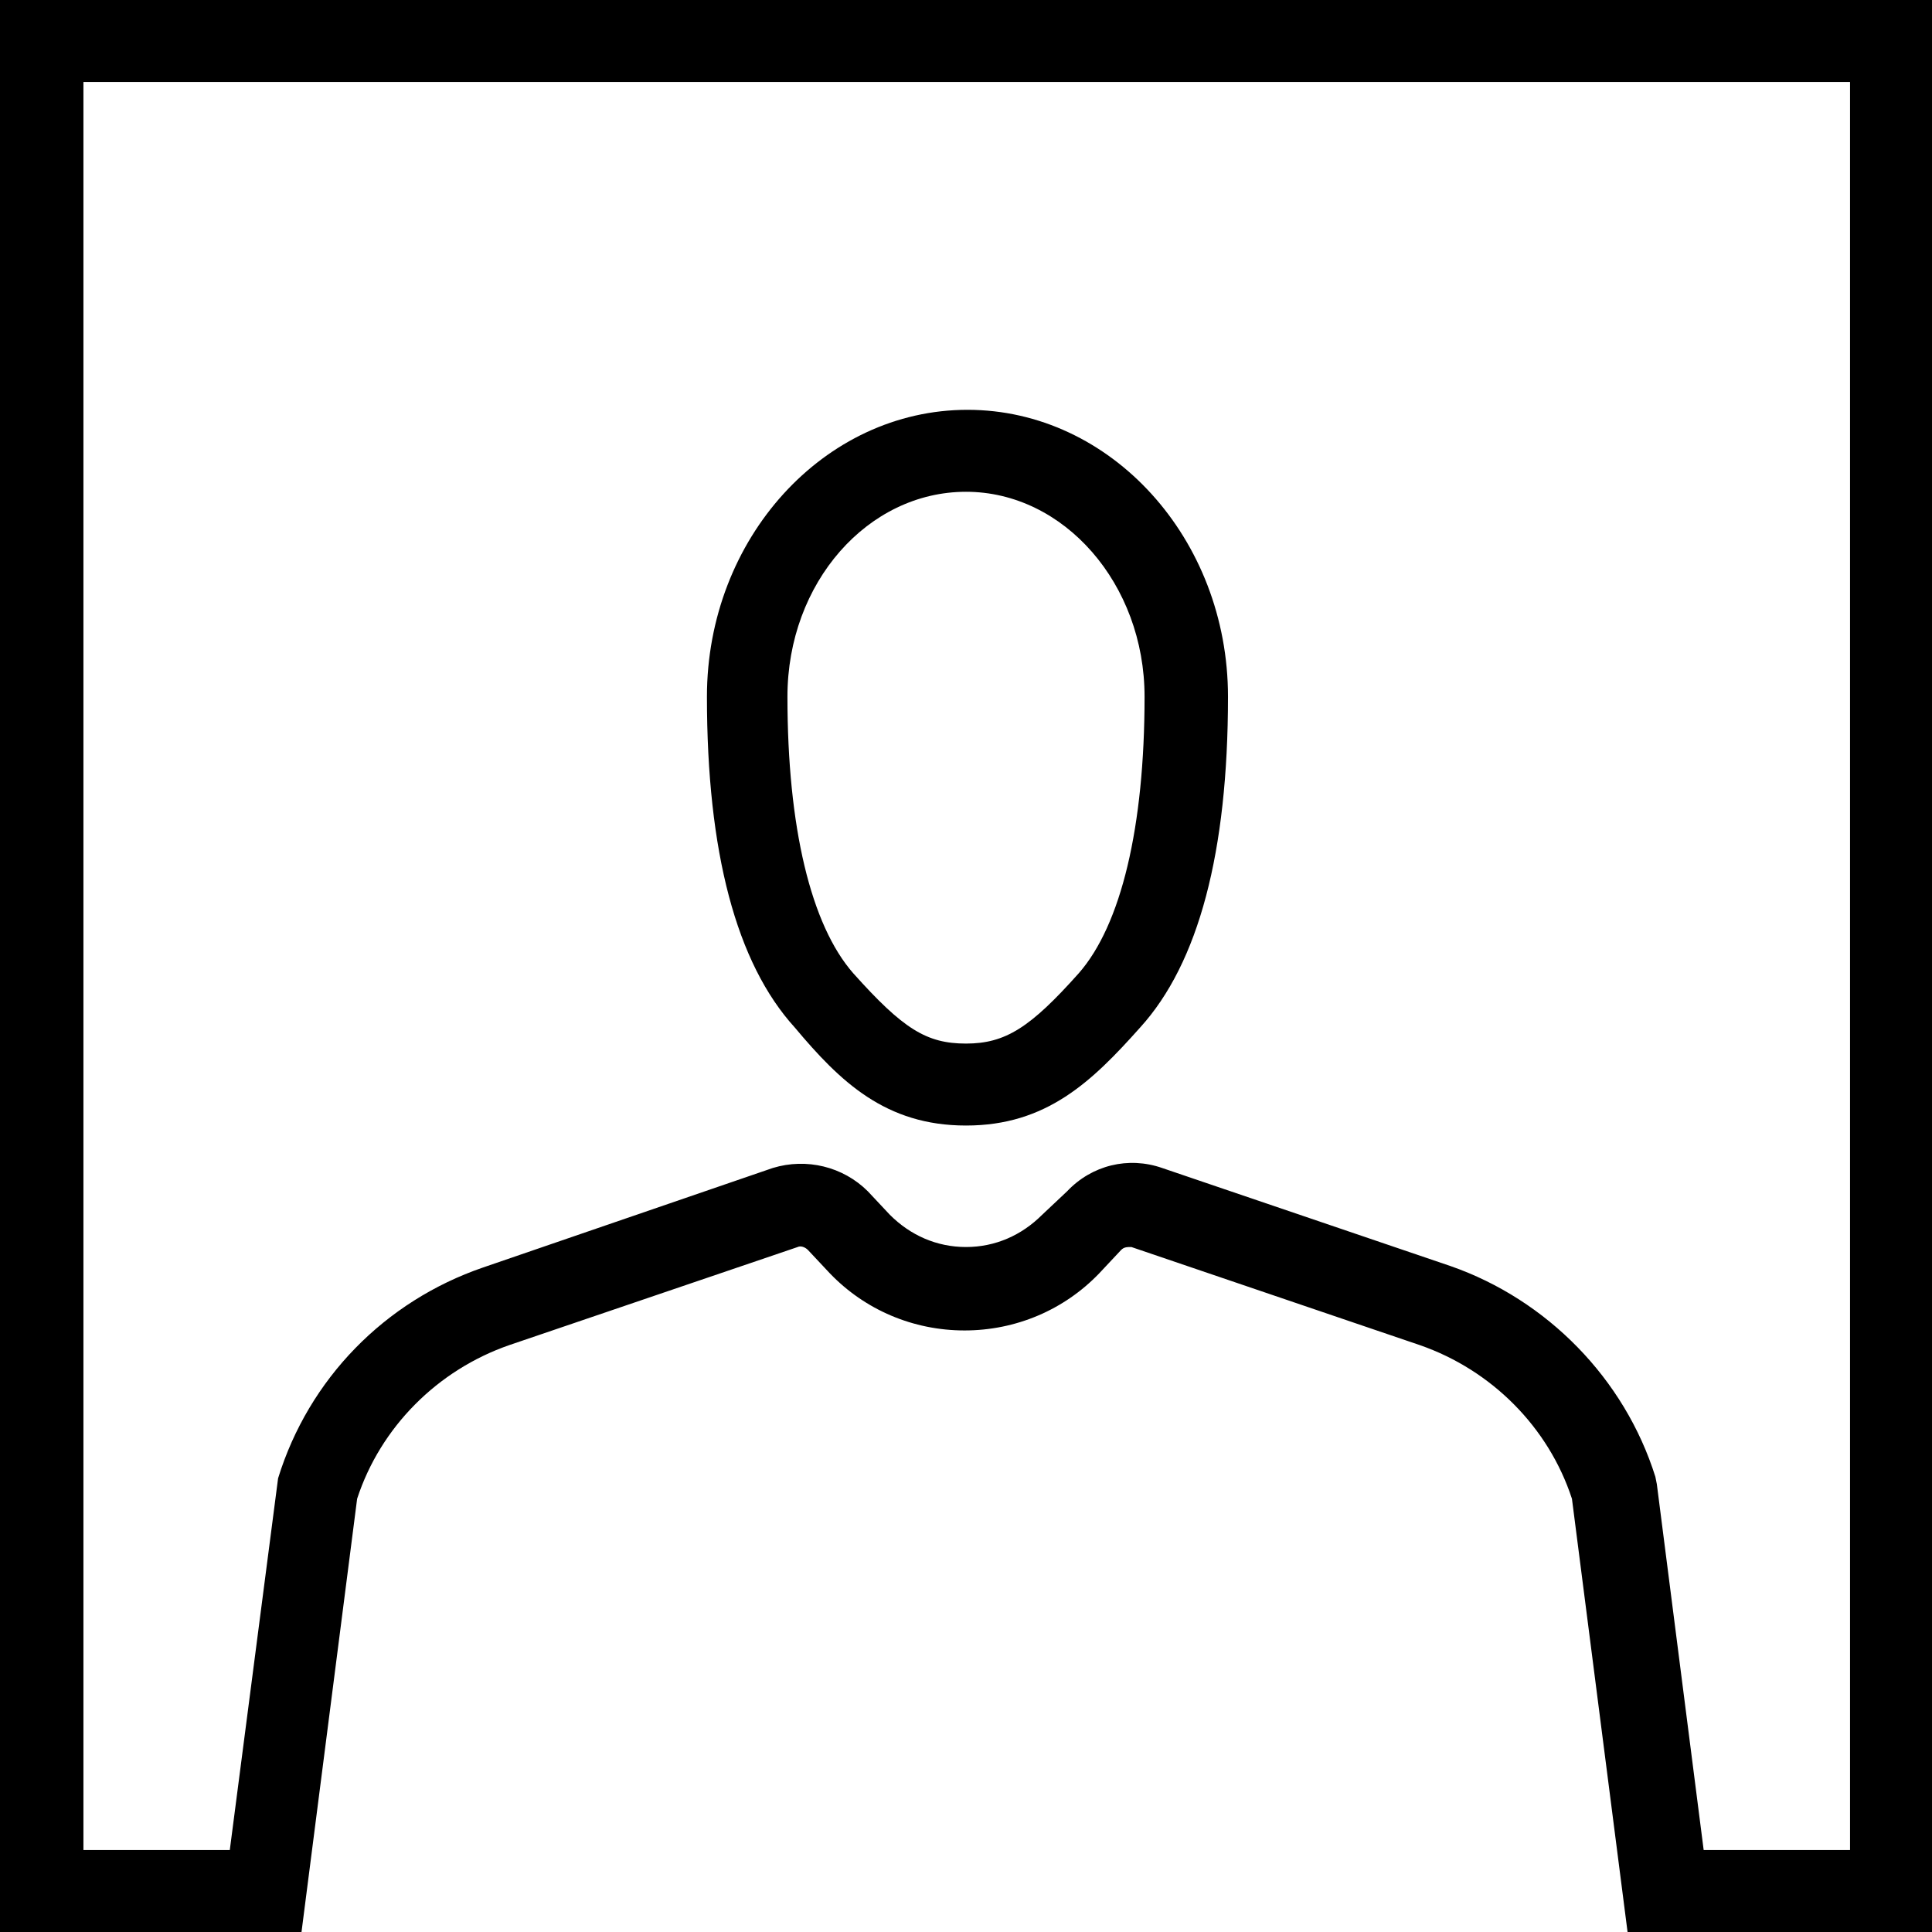 <?xml version="1.0" encoding="utf-8"?>
<svg version="1.1" id="Layer_1" xmlns="http://www.w3.org/2000/svg" xmlns:xlink="http://www.w3.org/1999/xlink" x="0px" y="0px"
	 viewBox="0 0 132 132" style="enable-background:new 0 0 132 132;" xml:space="preserve" width="132" height="132">
<style type="text/css">
	.st0{fill:#000000;}
</style>
<g>
	<path class="st0" d="M66,33.6c6.7,0,12.2,6.3,12.2,14c0,8.9-1.6,15.6-4.5,18.9c-3.3,3.7-5,4.8-7.7,4.8c-2.7,0-4.3-1-7.7-4.8
			c-2.9-3.3-4.5-10-4.5-18.9C53.8,39.8,59.3,33.6,66,33.6L66,33.6z M66,76.9c5.5,0,8.6-3,11.9-6.7c4-4.4,6-12,6-22.6
			c0-10.8-8-19.6-17.8-19.6c-9.8,0-17.8,8.8-17.8,19.6c0,10.6,2,18.2,6,22.6C57.4,73.9,60.5,76.9,66,76.9L66,76.9z M126.4,126.4h-10
			l-3.2-25l-0.1-0.5c-2.1-6.7-7.4-12.1-14-14.4l-19.7-6.7c-2.3-0.8-4.8-0.2-6.5,1.6L71.2,83c-1.4,1.4-3.2,2.2-5.2,2.2
			c-2,0-3.8-0.8-5.2-2.2l-1.5-1.6c-1.7-1.7-4.2-2.3-6.5-1.6L33,86.6c-6.7,2.3-11.9,7.6-14,14.4l-3.3,25.4h-10V5.6h120.7V126.4
			L126.4,126.4z M0,0v132h20.6l3.8-29.6c1.6-4.9,5.5-8.8,10.4-10.5l19.7-6.7c0.2-0.1,0.5,0,0.7,0.2l1.5,1.6c2.4,2.5,5.7,3.9,9.2,3.9
			c3.5,0,6.8-1.4,9.2-3.9l1.5-1.6c0.2-0.2,0.4-0.2,0.7-0.2l19.7,6.7c4.9,1.7,8.8,5.6,10.4,10.5l3.8,29.6H132V0H0L0,0z"/>
</g>
</svg>
